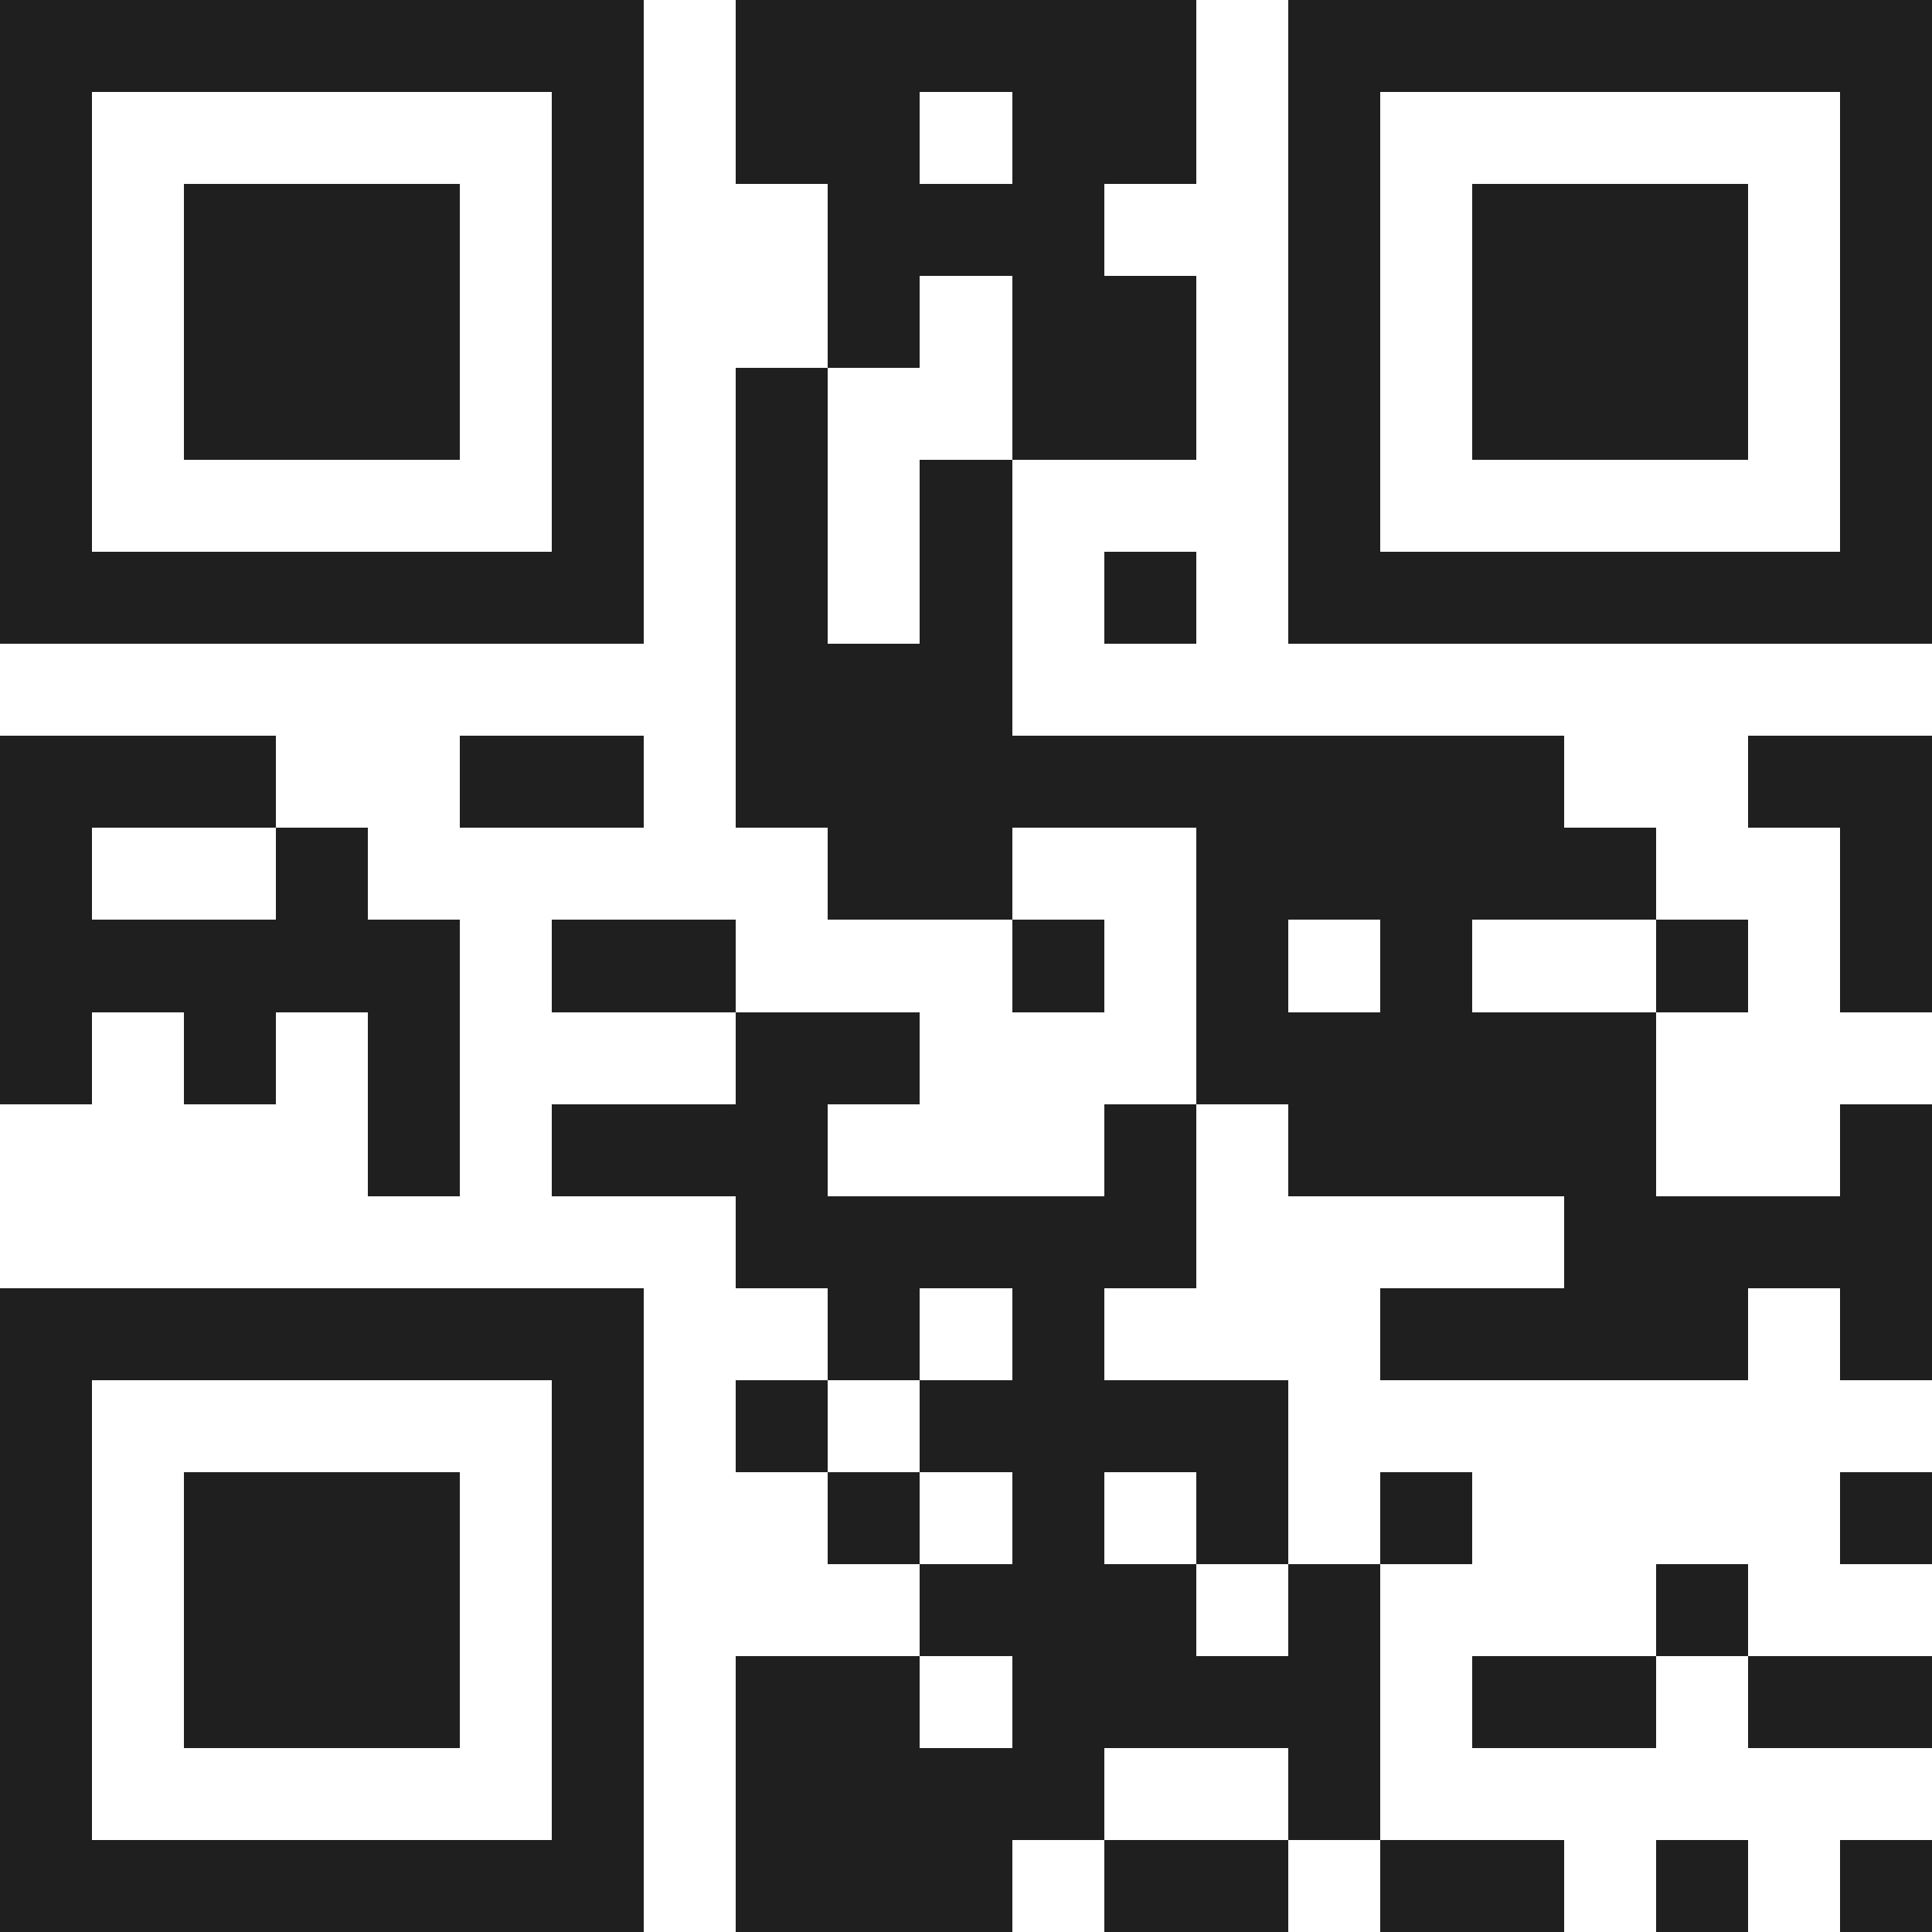 <svg xmlns="http://www.w3.org/2000/svg" viewBox="0 0 21 21" shape-rendering="crispEdges"><path fill="#ffffff" d="M0 0h21v21H0z"/><path stroke="#1f1f1f" d="M0 0.5h7m1 0h5m1 0h7M0 1.5h1m5 0h1m1 0h2m1 0h2m1 0h1m5 0h1M0 2.5h1m1 0h3m1 0h1m2 0h3m2 0h1m1 0h3m1 0h1M0 3.5h1m1 0h3m1 0h1m2 0h1m1 0h2m1 0h1m1 0h3m1 0h1M0 4.5h1m1 0h3m1 0h1m1 0h1m2 0h2m1 0h1m1 0h3m1 0h1M0 5.5h1m5 0h1m1 0h1m1 0h1m3 0h1m5 0h1M0 6.5h7m1 0h1m1 0h1m1 0h1m1 0h7M8 7.5h3M0 8.5h3m2 0h2m1 0h9m2 0h2M0 9.5h1m2 0h1m5 0h2m2 0h5m2 0h1M0 10.5h5m1 0h2m3 0h1m1 0h1m1 0h1m2 0h1m1 0h1M0 11.5h1m1 0h1m1 0h1m3 0h2m3 0h5M4 12.5h1m1 0h3m3 0h1m1 0h4m2 0h1M8 13.5h5m4 0h4M0 14.5h7m2 0h1m1 0h1m3 0h4m1 0h1M0 15.5h1m5 0h1m1 0h1m1 0h4M0 16.5h1m1 0h3m1 0h1m2 0h1m1 0h1m1 0h1m1 0h1m4 0h1M0 17.5h1m1 0h3m1 0h1m3 0h3m1 0h1m3 0h1M0 18.5h1m1 0h3m1 0h1m1 0h2m1 0h4m1 0h2m1 0h2M0 19.5h1m5 0h1m1 0h4m2 0h1M0 20.5h7m1 0h3m1 0h2m1 0h2m1 0h1m1 0h1"/></svg>
